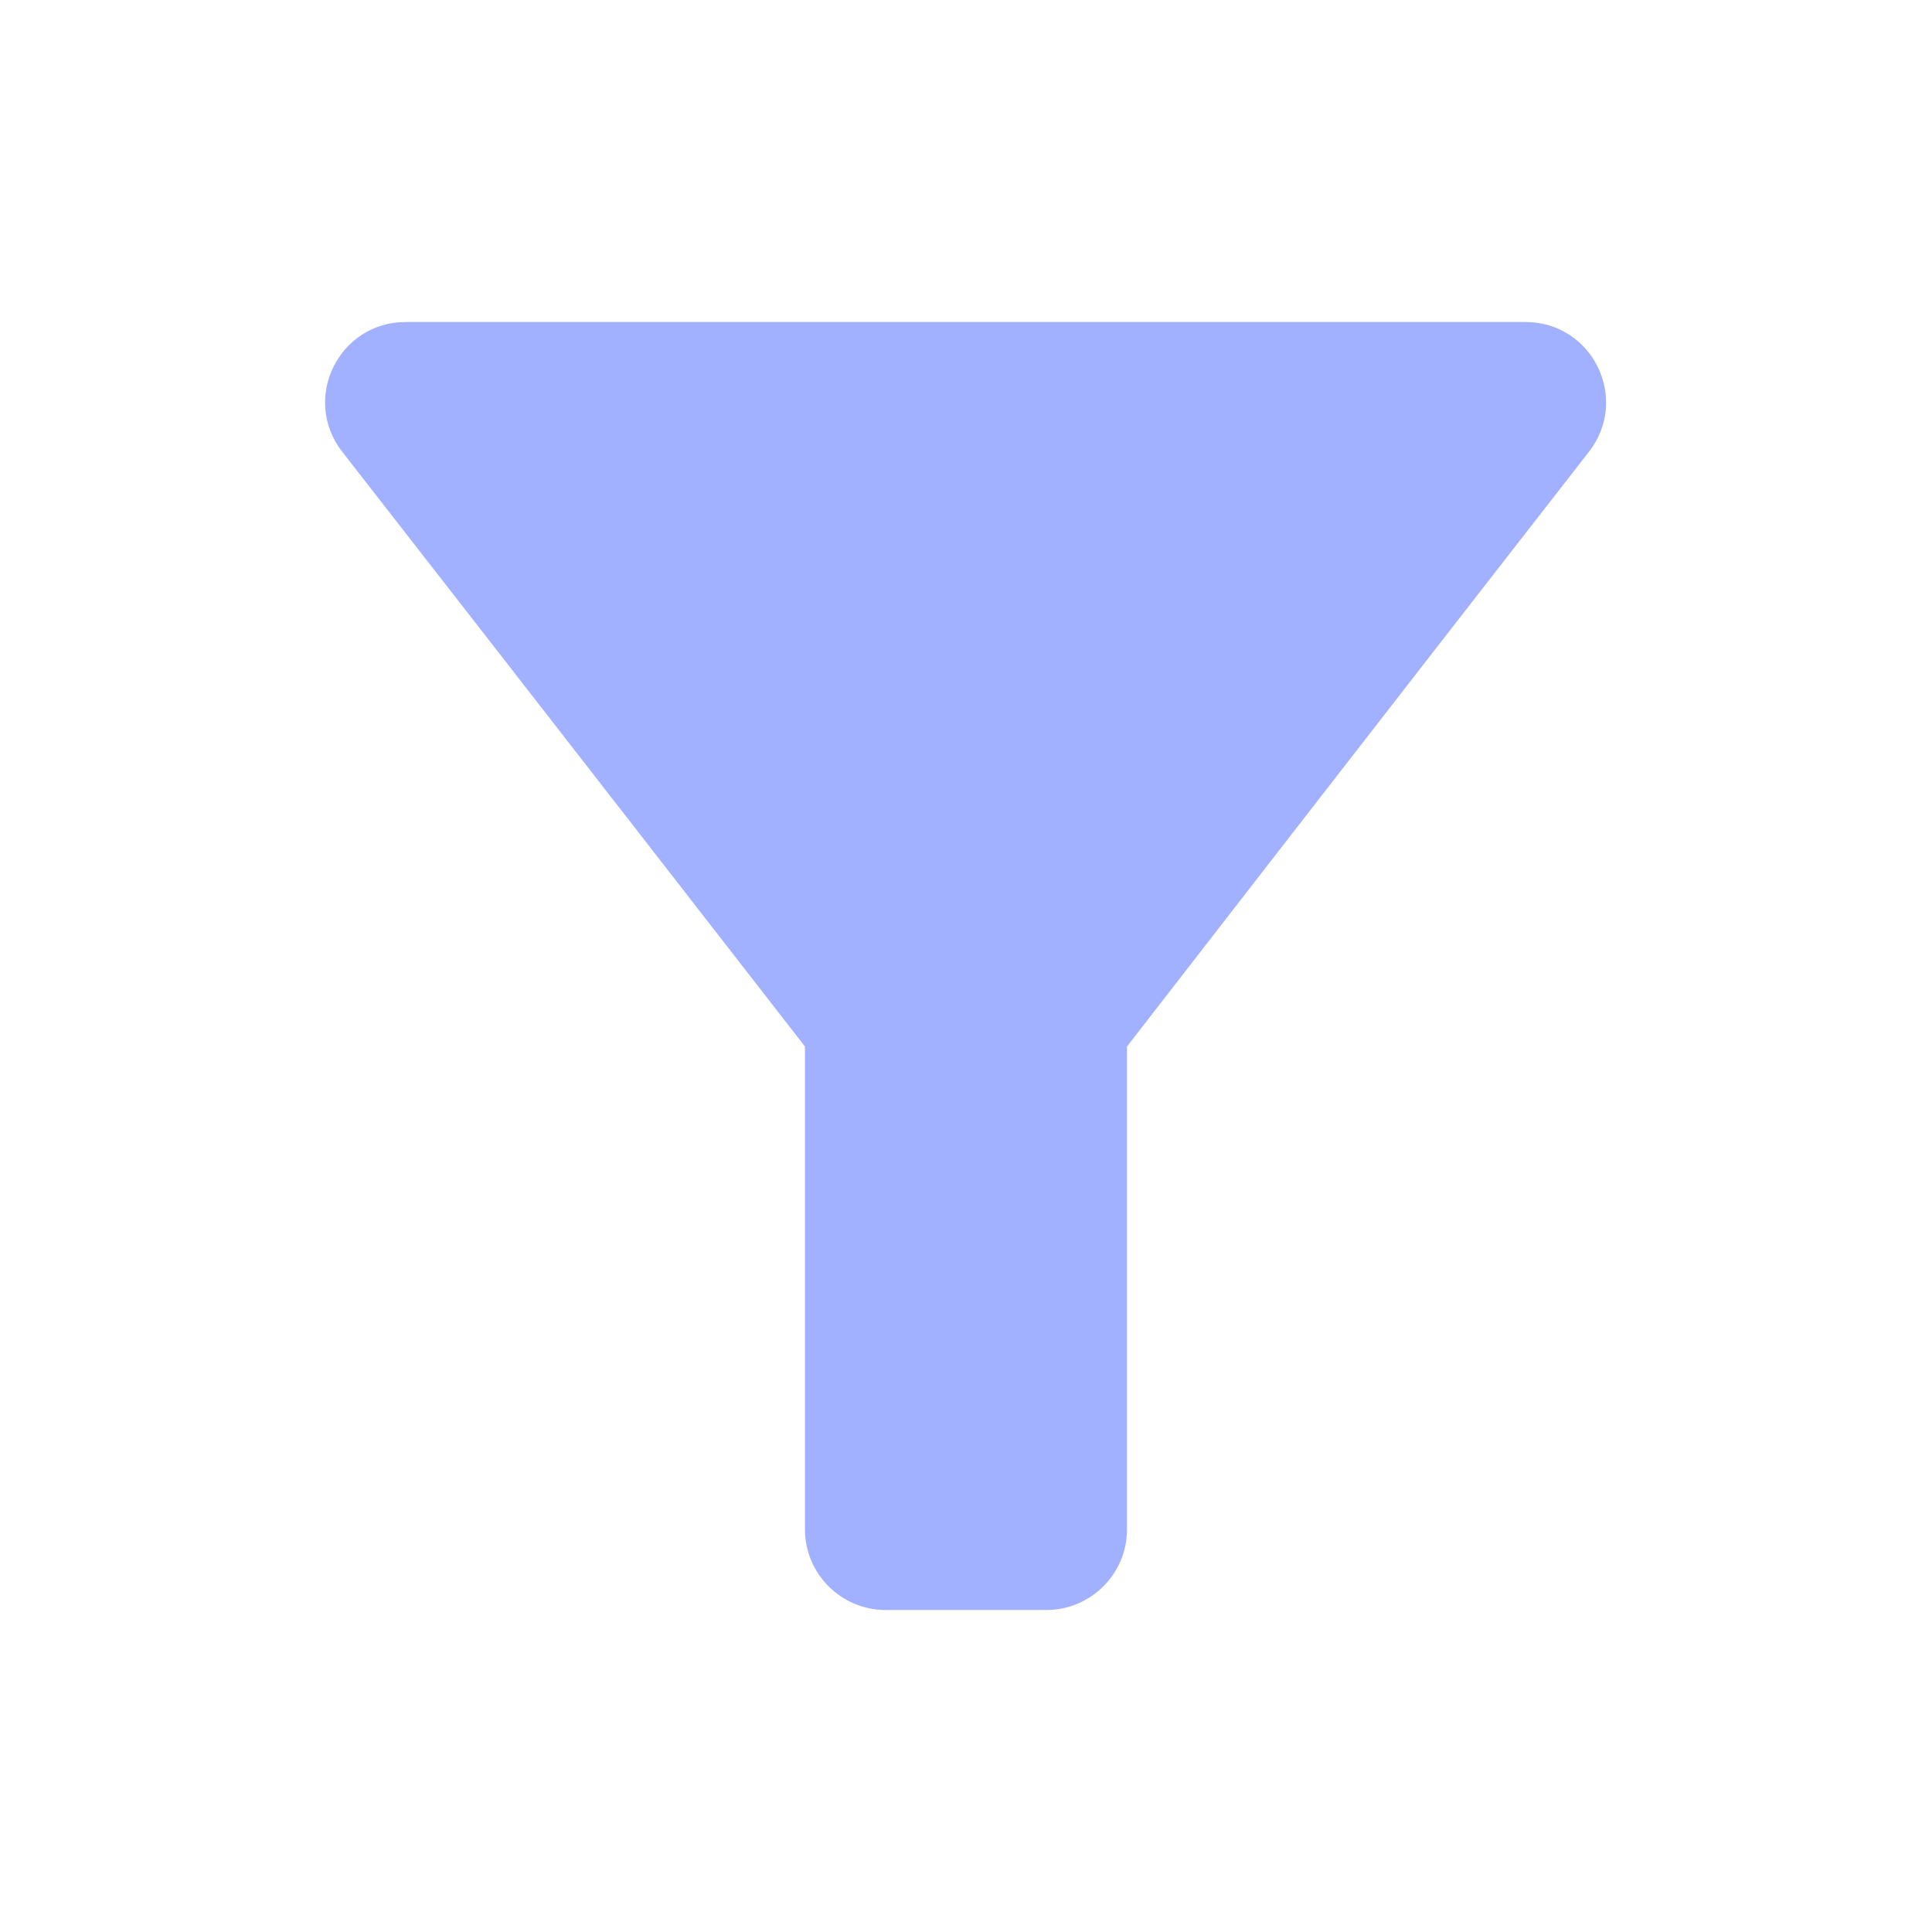 <svg width="40" height="40" viewBox="0 0 40 40" fill="none" xmlns="http://www.w3.org/2000/svg">
<g clip-path="url(#clip0_653_3502)">
<path d="M7.083 9.35C10.45 13.667 16.666 21.667 16.666 21.667V31.667C16.666 32.583 17.416 33.333 18.333 33.333H21.666C22.583 33.333 23.333 32.583 23.333 31.667V21.667C23.333 21.667 29.533 13.667 32.9 9.35C33.75 8.25 32.967 6.667 31.583 6.667H8.4C7.016 6.667 6.233 8.25 7.083 9.35Z" fill="#A1B0FF"/>
</g>
<defs>
<clipPath id="clip0_653_3502">
<rect width="40" height="40" fill="white"/>
</clipPath>
</defs>
</svg>
